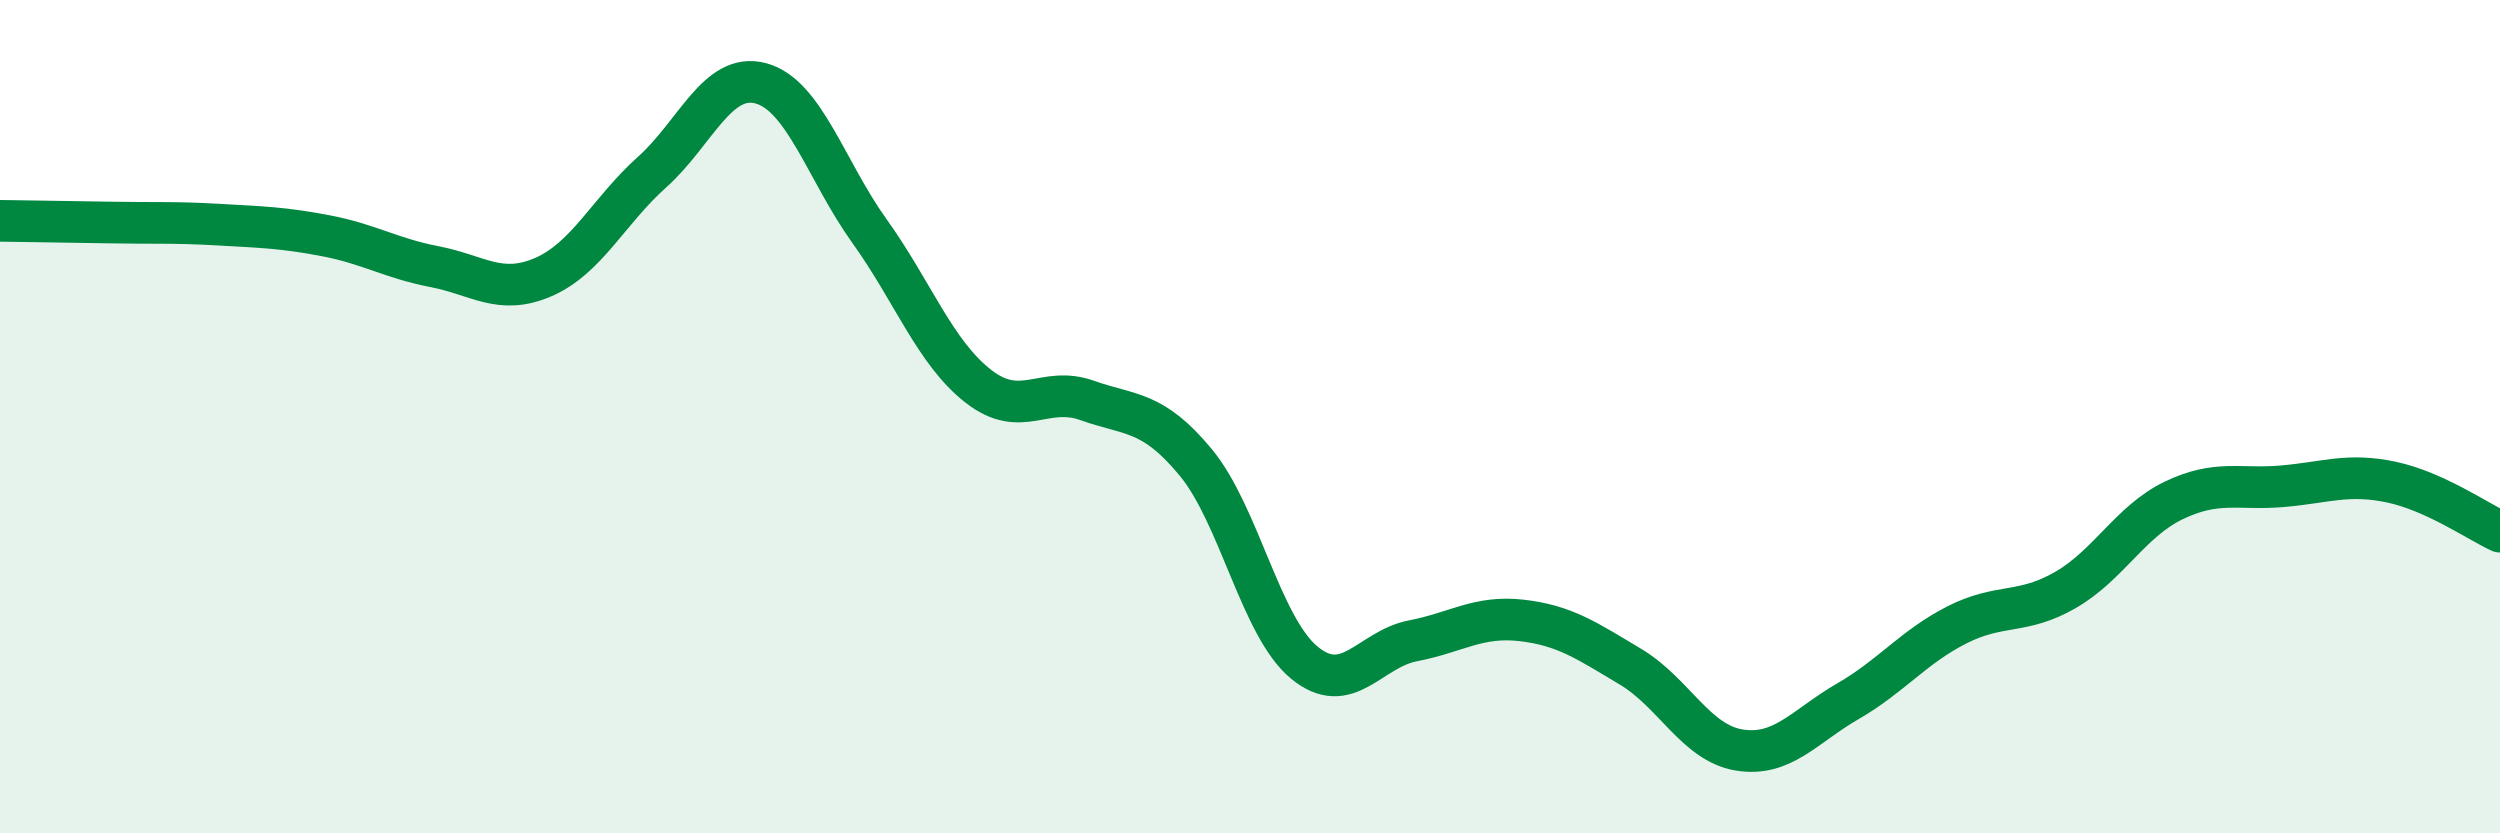 
    <svg width="60" height="20" viewBox="0 0 60 20" xmlns="http://www.w3.org/2000/svg">
      <path
        d="M 0,5.3 C 0.52,5.31 1.57,5.32 2.61,5.34 C 3.65,5.36 4.18,5.33 5.22,5.39 C 6.26,5.45 6.79,5.46 7.83,5.66 C 8.87,5.86 9.39,6.2 10.43,6.4 C 11.47,6.6 12,7.1 13.04,6.65 C 14.08,6.2 14.61,5.06 15.65,4.13 C 16.69,3.2 17.22,1.72 18.26,2 C 19.3,2.28 19.83,4.1 20.87,5.55 C 21.91,7 22.44,8.46 23.48,9.27 C 24.52,10.08 25.05,9.24 26.09,9.61 C 27.13,9.98 27.66,9.84 28.7,11.1 C 29.74,12.36 30.26,15.04 31.3,15.9 C 32.34,16.76 32.87,15.58 33.91,15.38 C 34.95,15.18 35.48,14.77 36.52,14.89 C 37.56,15.01 38.09,15.38 39.13,16 C 40.17,16.62 40.7,17.83 41.74,18 C 42.78,18.17 43.31,17.43 44.35,16.83 C 45.39,16.23 45.92,15.53 46.96,15 C 48,14.47 48.53,14.76 49.57,14.16 C 50.61,13.56 51.13,12.51 52.17,12.01 C 53.21,11.51 53.74,11.76 54.78,11.67 C 55.82,11.58 56.35,11.35 57.39,11.57 C 58.43,11.79 59.48,12.52 60,12.76L60 20L0 20Z"
        fill="#008740"
        opacity="0.1"
        stroke-linecap="round"
        stroke-linejoin="round"
      />
      <path
        d="M 0,5.3 C 0.52,5.31 1.57,5.32 2.61,5.34 C 3.65,5.36 4.18,5.33 5.22,5.39 C 6.26,5.45 6.79,5.46 7.83,5.66 C 8.87,5.86 9.39,6.2 10.43,6.4 C 11.47,6.6 12,7.1 13.04,6.65 C 14.08,6.2 14.61,5.06 15.65,4.13 C 16.69,3.2 17.22,1.72 18.26,2 C 19.3,2.28 19.83,4.1 20.87,5.55 C 21.91,7 22.44,8.46 23.48,9.27 C 24.52,10.08 25.05,9.24 26.09,9.61 C 27.13,9.98 27.66,9.84 28.7,11.1 C 29.74,12.36 30.26,15.04 31.3,15.9 C 32.34,16.76 32.87,15.58 33.91,15.38 C 34.95,15.18 35.48,14.77 36.52,14.89 C 37.56,15.01 38.09,15.38 39.13,16 C 40.17,16.62 40.7,17.83 41.74,18 C 42.78,18.17 43.31,17.43 44.35,16.83 C 45.39,16.23 45.92,15.53 46.96,15 C 48,14.47 48.53,14.76 49.57,14.16 C 50.61,13.56 51.13,12.51 52.17,12.01 C 53.21,11.51 53.74,11.76 54.78,11.67 C 55.82,11.58 56.35,11.35 57.39,11.57 C 58.43,11.79 59.48,12.52 60,12.76"
        stroke="#008740"
        stroke-width="1"
        fill="none"
        stroke-linecap="round"
        stroke-linejoin="round"
      />
    </svg>
  